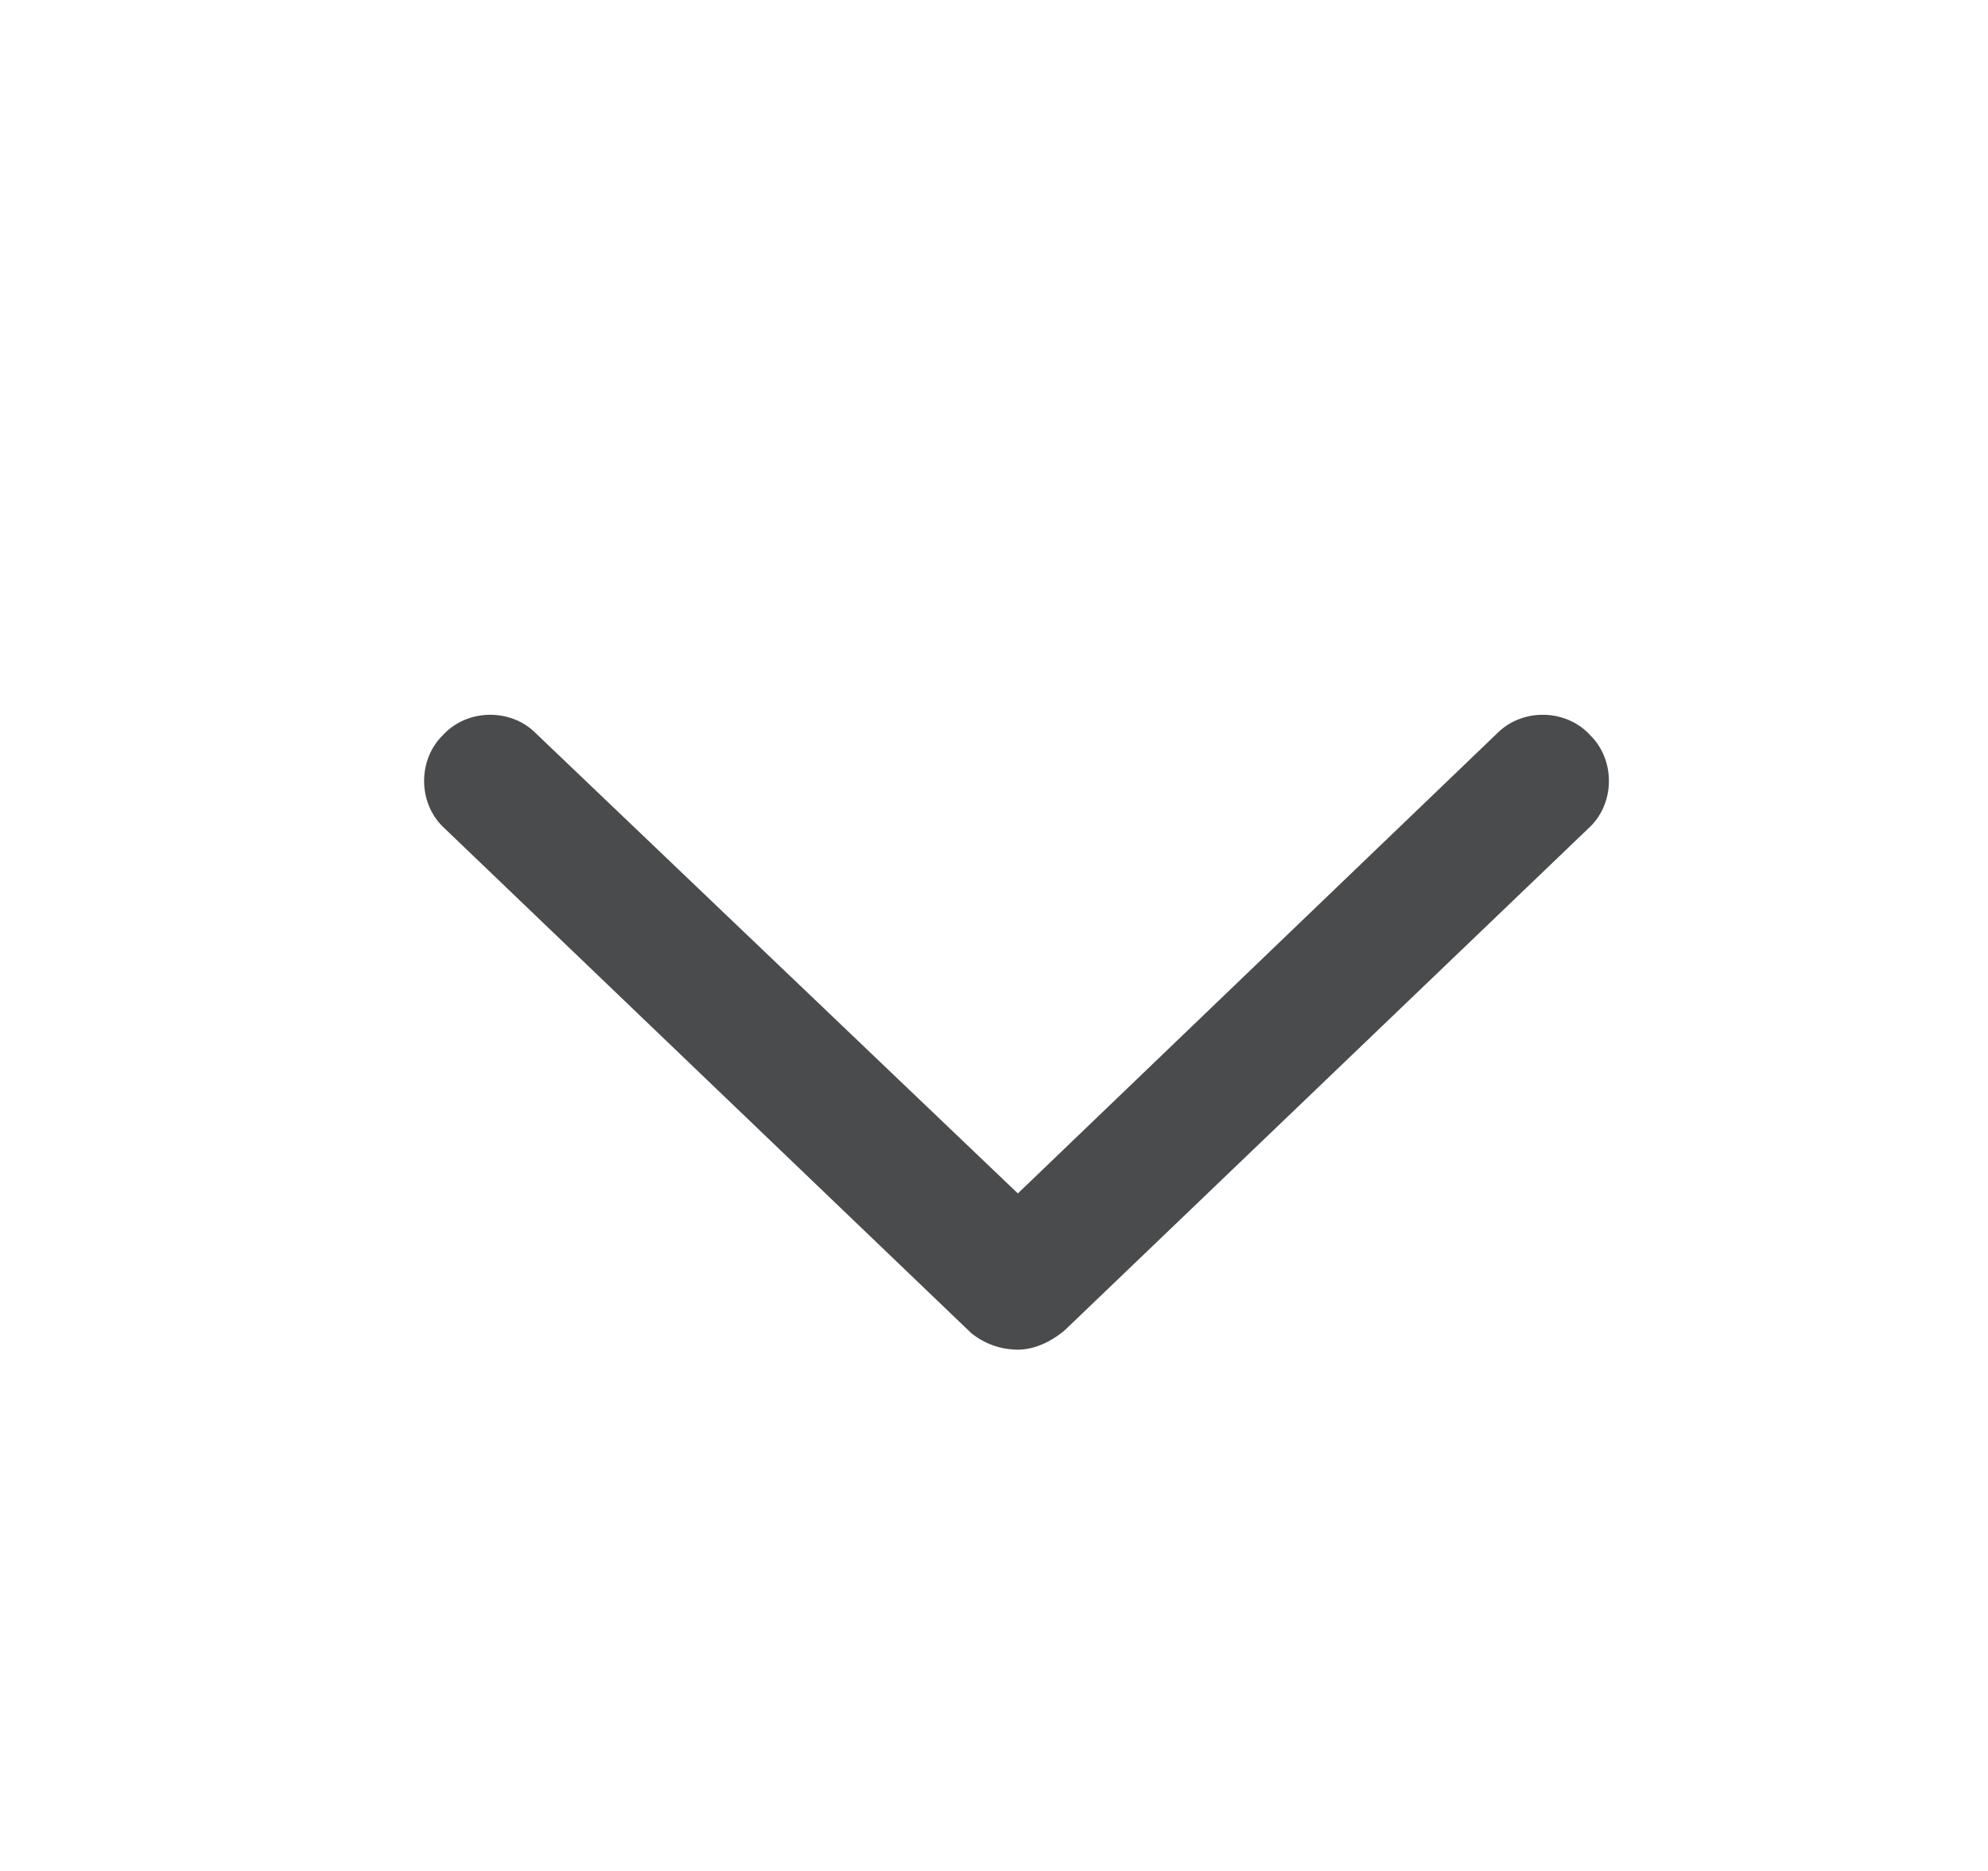 <svg width="17" height="16" viewBox="0 0 17 16" fill="none" xmlns="http://www.w3.org/2000/svg">
<path d="M13.579 7.088L9.103 11.378C8.962 11.495 8.821 11.542 8.704 11.542C8.564 11.542 8.423 11.495 8.306 11.401L3.806 7.088C3.571 6.878 3.571 6.503 3.782 6.292C3.993 6.057 4.368 6.057 4.579 6.268L8.704 10.206L12.806 6.268C13.017 6.057 13.392 6.057 13.603 6.292C13.814 6.503 13.814 6.878 13.579 7.088Z" fill="#4A4B4C"/>
</svg>
